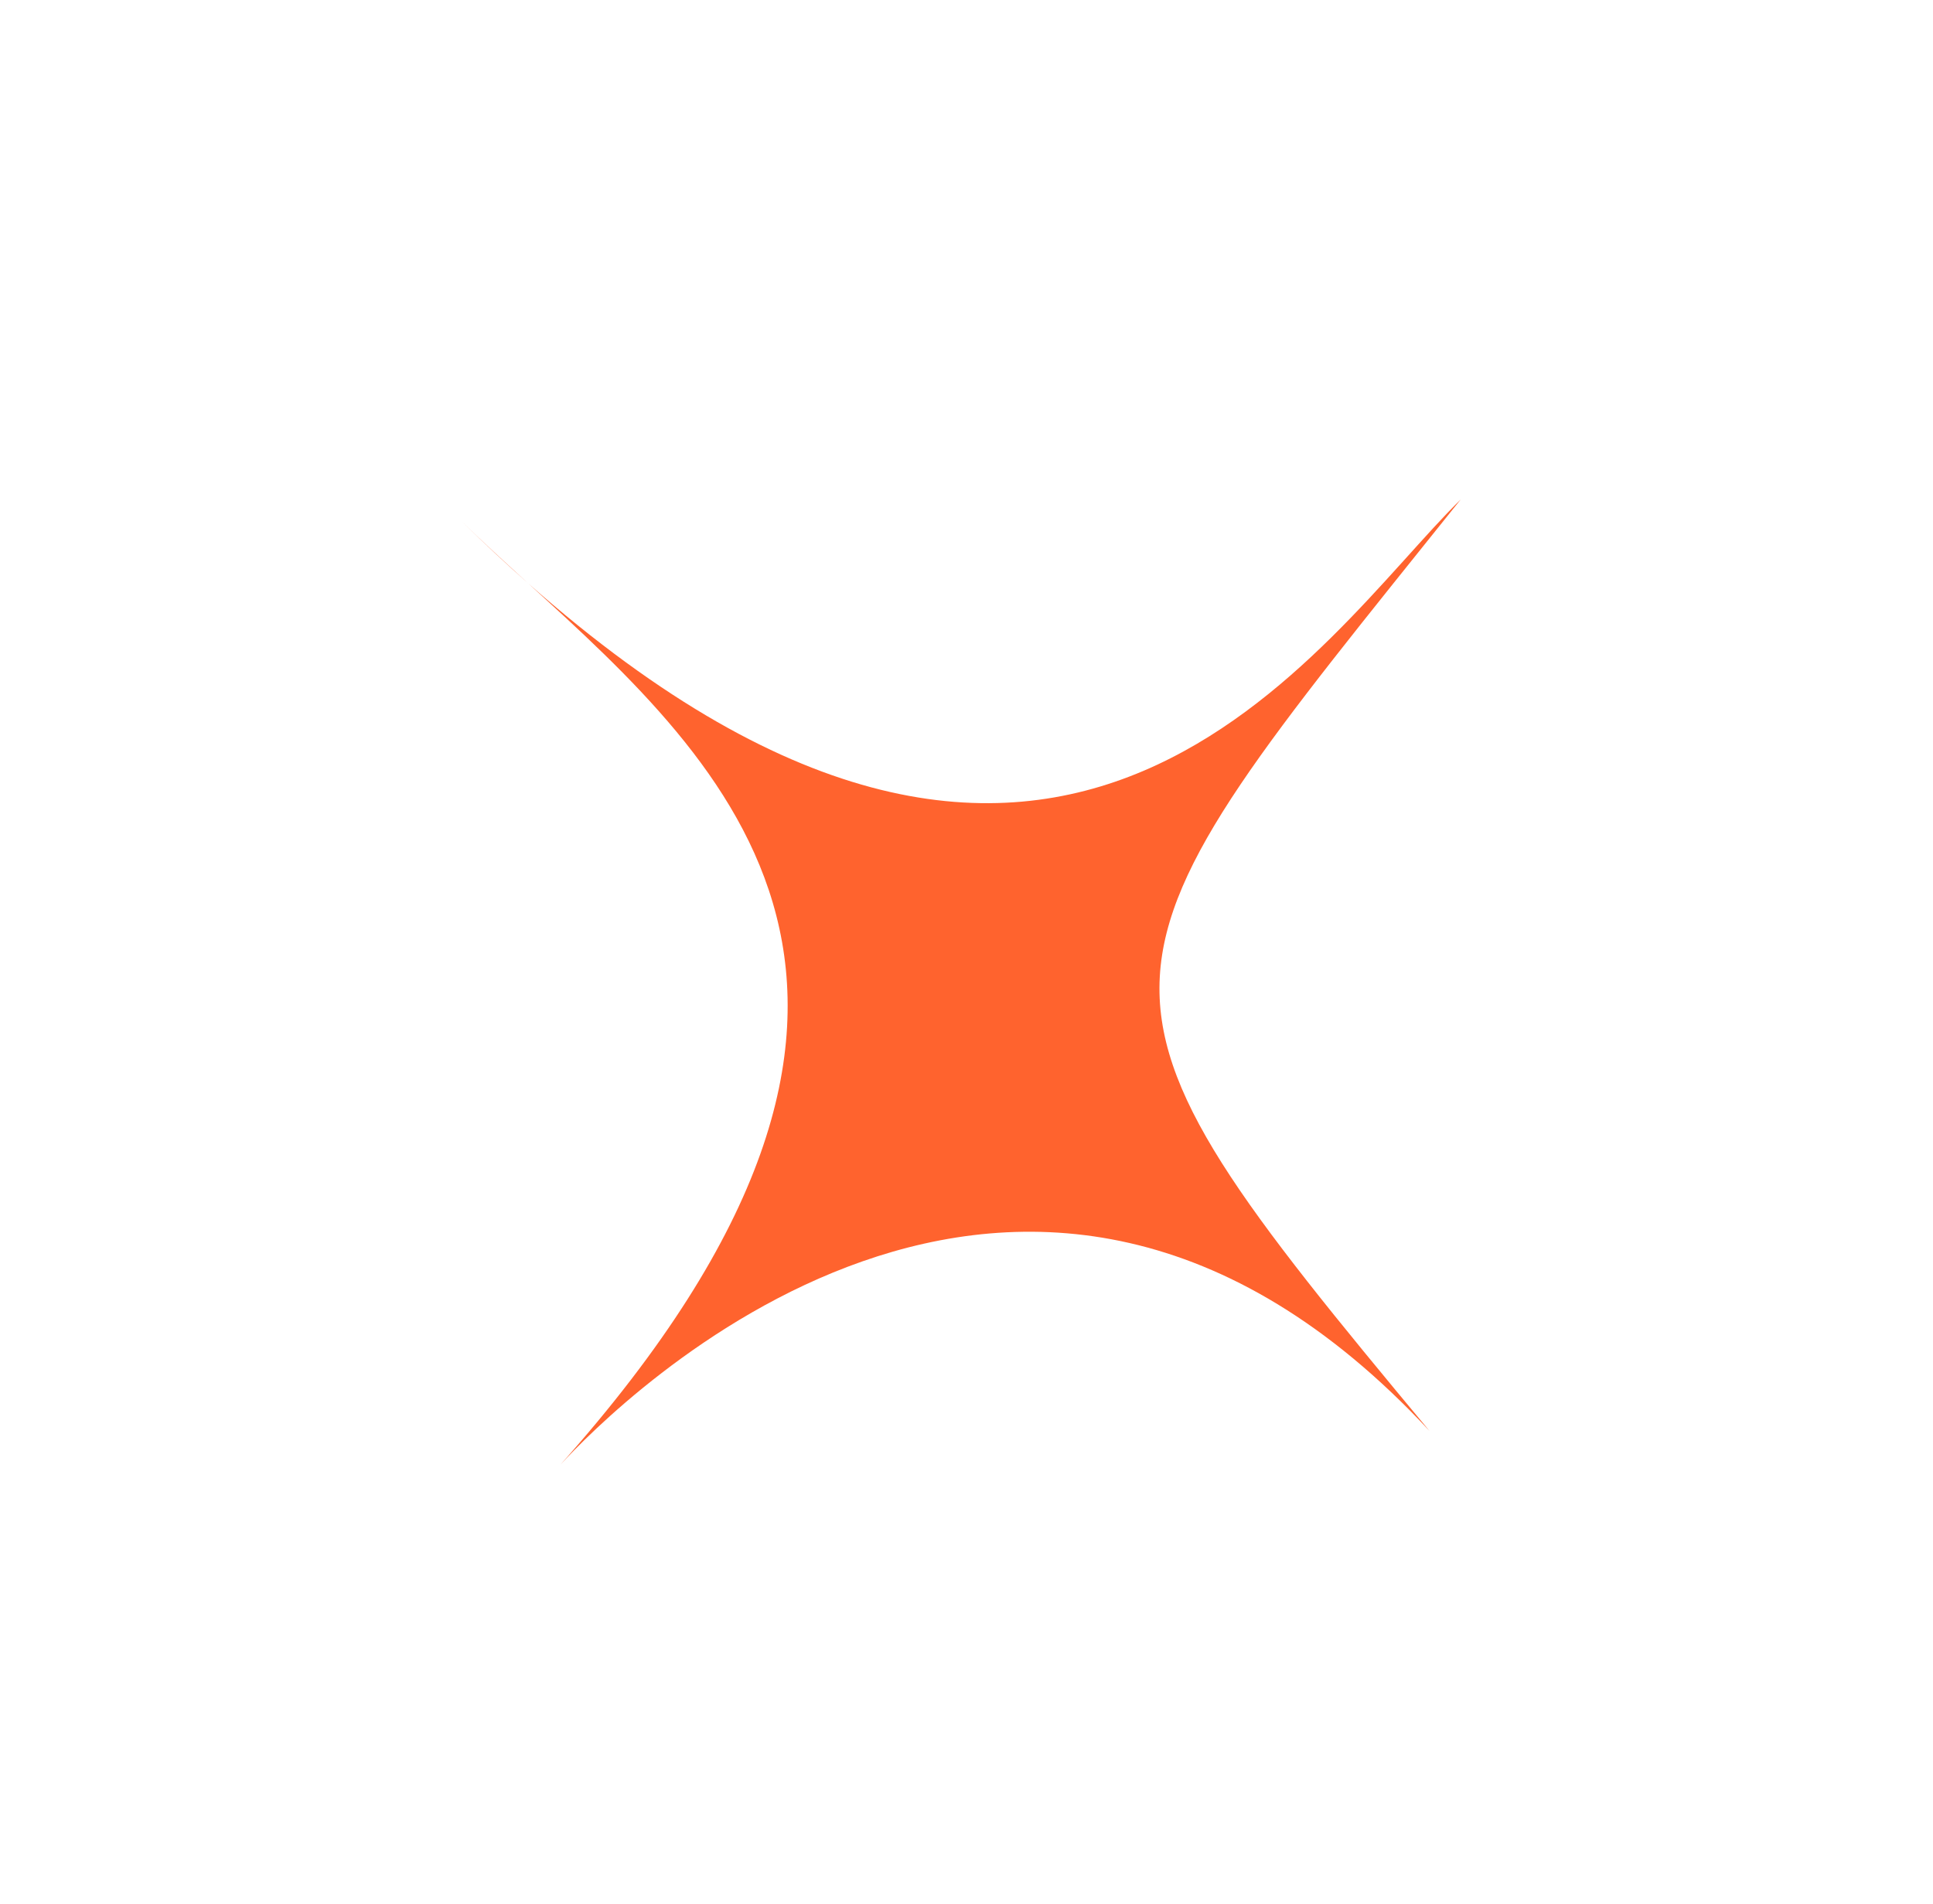 <svg width="67" height="66" viewBox="0 0 67 66" fill="none" xmlns="http://www.w3.org/2000/svg">
<path d="M18.312 20.228C36.921 36.672 45.774 22.085 50.63 17.315C37.265 33.993 36.542 33.993 49.547 49.607C35.427 34.416 21.308 48.728 19.417 50.787C19.346 50.867 19.275 50.946 19.203 51.026C19.203 51.026 19.276 50.941 19.417 50.787C33.964 34.463 25.217 26.521 18.312 20.228C17.543 19.548 16.756 18.814 15.952 18.025C16.683 18.743 17.485 19.474 18.312 20.228Z" fill="#FF632E"/>
</svg>
